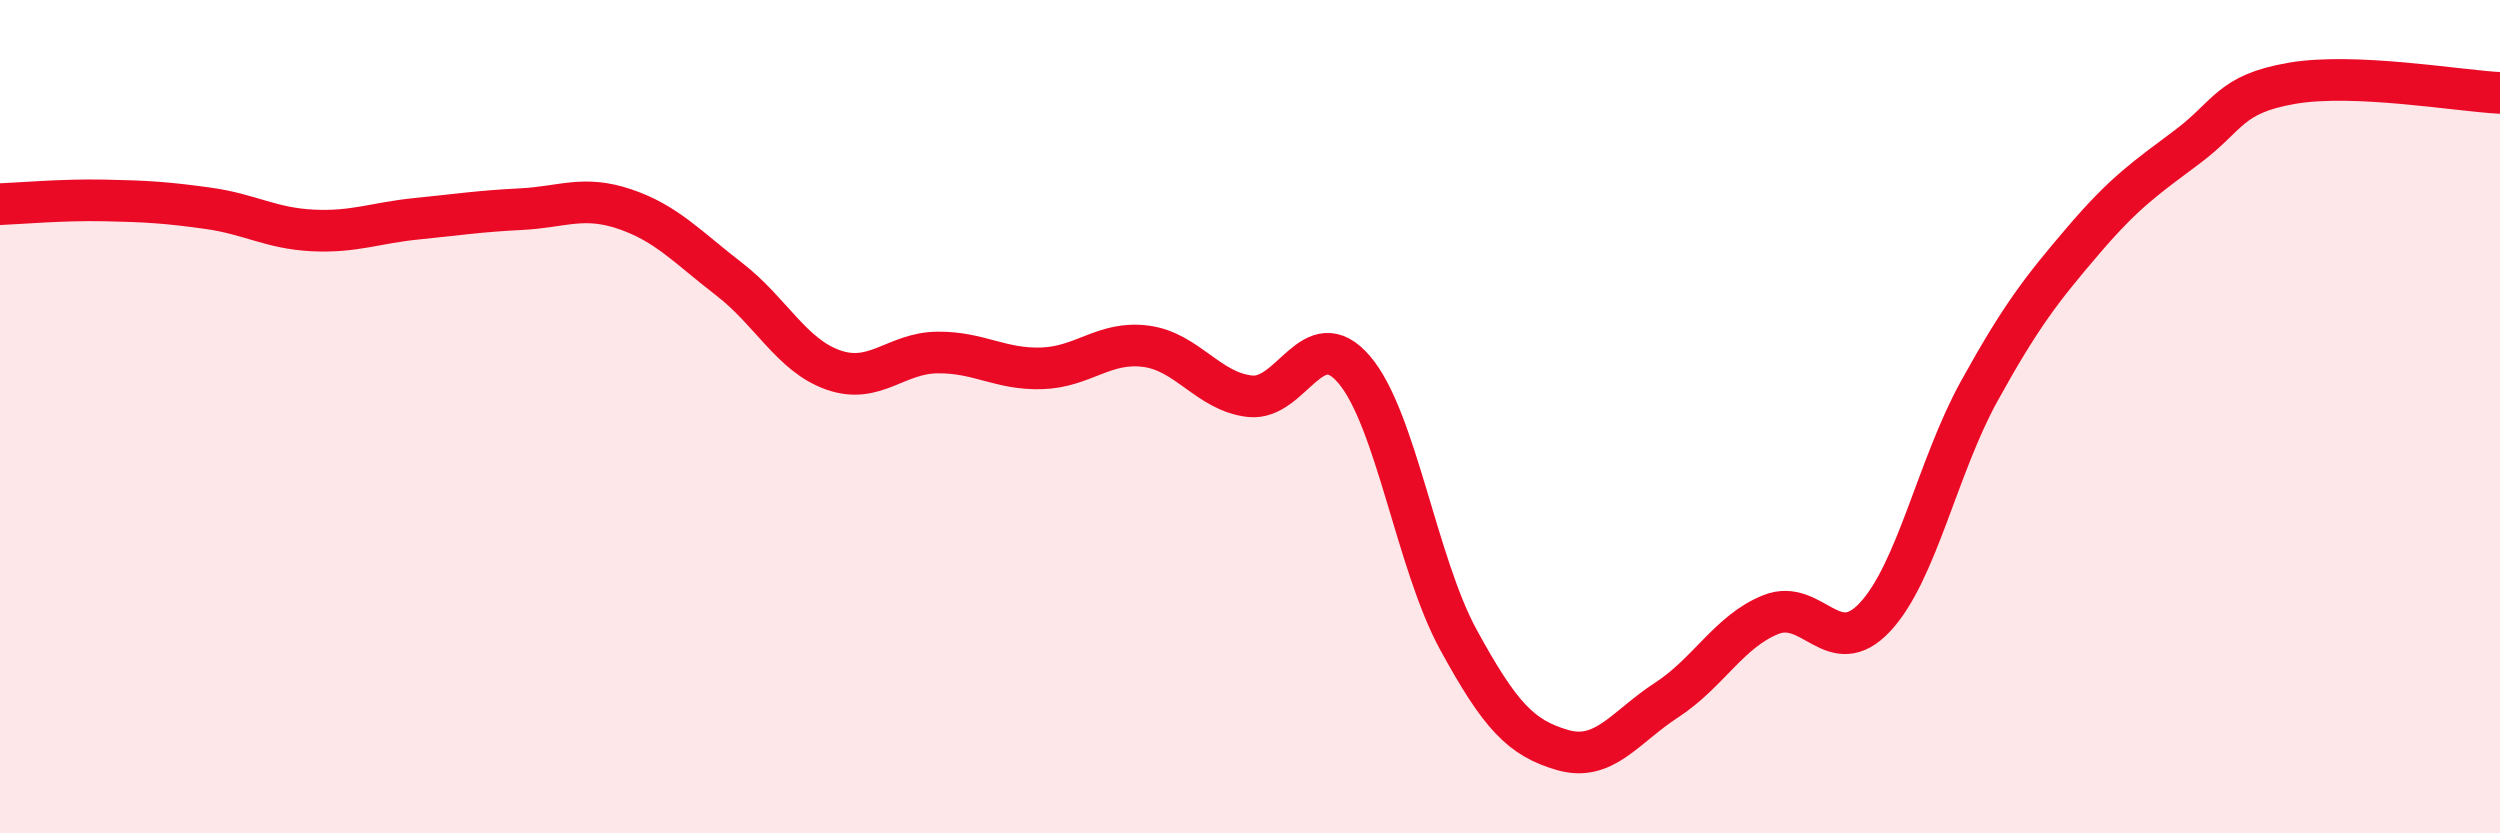 
    <svg width="60" height="20" viewBox="0 0 60 20" xmlns="http://www.w3.org/2000/svg">
      <path
        d="M 0,4.9 C 0.5,4.88 1.5,4.79 2.5,4.81 C 3.5,4.83 4,4.86 5,5 C 6,5.14 6.5,5.48 7.5,5.53 C 8.5,5.58 9,5.35 10,5.25 C 11,5.15 11.5,5.07 12.5,5.02 C 13.5,4.97 14,4.68 15,5.02 C 16,5.36 16.5,5.93 17.5,6.7 C 18.5,7.47 19,8.53 20,8.88 C 21,9.23 21.5,8.47 22.5,8.46 C 23.5,8.45 24,8.87 25,8.84 C 26,8.81 26.5,8.18 27.5,8.31 C 28.5,8.44 29,9.4 30,9.51 C 31,9.62 31.5,7.7 32.5,8.87 C 33.5,10.04 34,13.52 35,15.35 C 36,17.18 36.5,17.71 37.5,18 C 38.5,18.29 39,17.45 40,16.8 C 41,16.15 41.5,15.15 42.5,14.75 C 43.5,14.35 44,15.88 45,14.81 C 46,13.74 46.5,11.2 47.5,9.39 C 48.5,7.58 49,6.94 50,5.77 C 51,4.6 51.5,4.27 52.5,3.52 C 53.5,2.77 53.5,2.26 55,2 C 56.5,1.74 59,2.18 60,2.23L60 20L0 20Z"
        fill="#EB0A25"
        opacity="0.1"
        stroke-linecap="round"
        stroke-linejoin="round"
      />
      <path
        d="M 0,4.9 C 0.5,4.88 1.5,4.79 2.5,4.81 C 3.5,4.83 4,4.86 5,5 C 6,5.14 6.5,5.48 7.5,5.53 C 8.5,5.58 9,5.35 10,5.25 C 11,5.15 11.5,5.07 12.5,5.02 C 13.5,4.97 14,4.68 15,5.02 C 16,5.36 16.5,5.93 17.5,6.7 C 18.5,7.47 19,8.53 20,8.88 C 21,9.23 21.5,8.47 22.5,8.46 C 23.5,8.45 24,8.87 25,8.84 C 26,8.81 26.5,8.18 27.5,8.31 C 28.5,8.44 29,9.4 30,9.51 C 31,9.62 31.5,7.7 32.5,8.87 C 33.5,10.04 34,13.52 35,15.35 C 36,17.18 36.5,17.71 37.5,18 C 38.5,18.29 39,17.45 40,16.8 C 41,16.15 41.5,15.15 42.5,14.75 C 43.5,14.35 44,15.88 45,14.81 C 46,13.74 46.5,11.2 47.5,9.39 C 48.5,7.58 49,6.94 50,5.77 C 51,4.6 51.5,4.27 52.5,3.52 C 53.5,2.77 53.5,2.26 55,2 C 56.5,1.74 59,2.18 60,2.23"
        stroke="#EB0A25"
        stroke-width="1"
        fill="none"
        stroke-linecap="round"
        stroke-linejoin="round"
      />
    </svg>
  